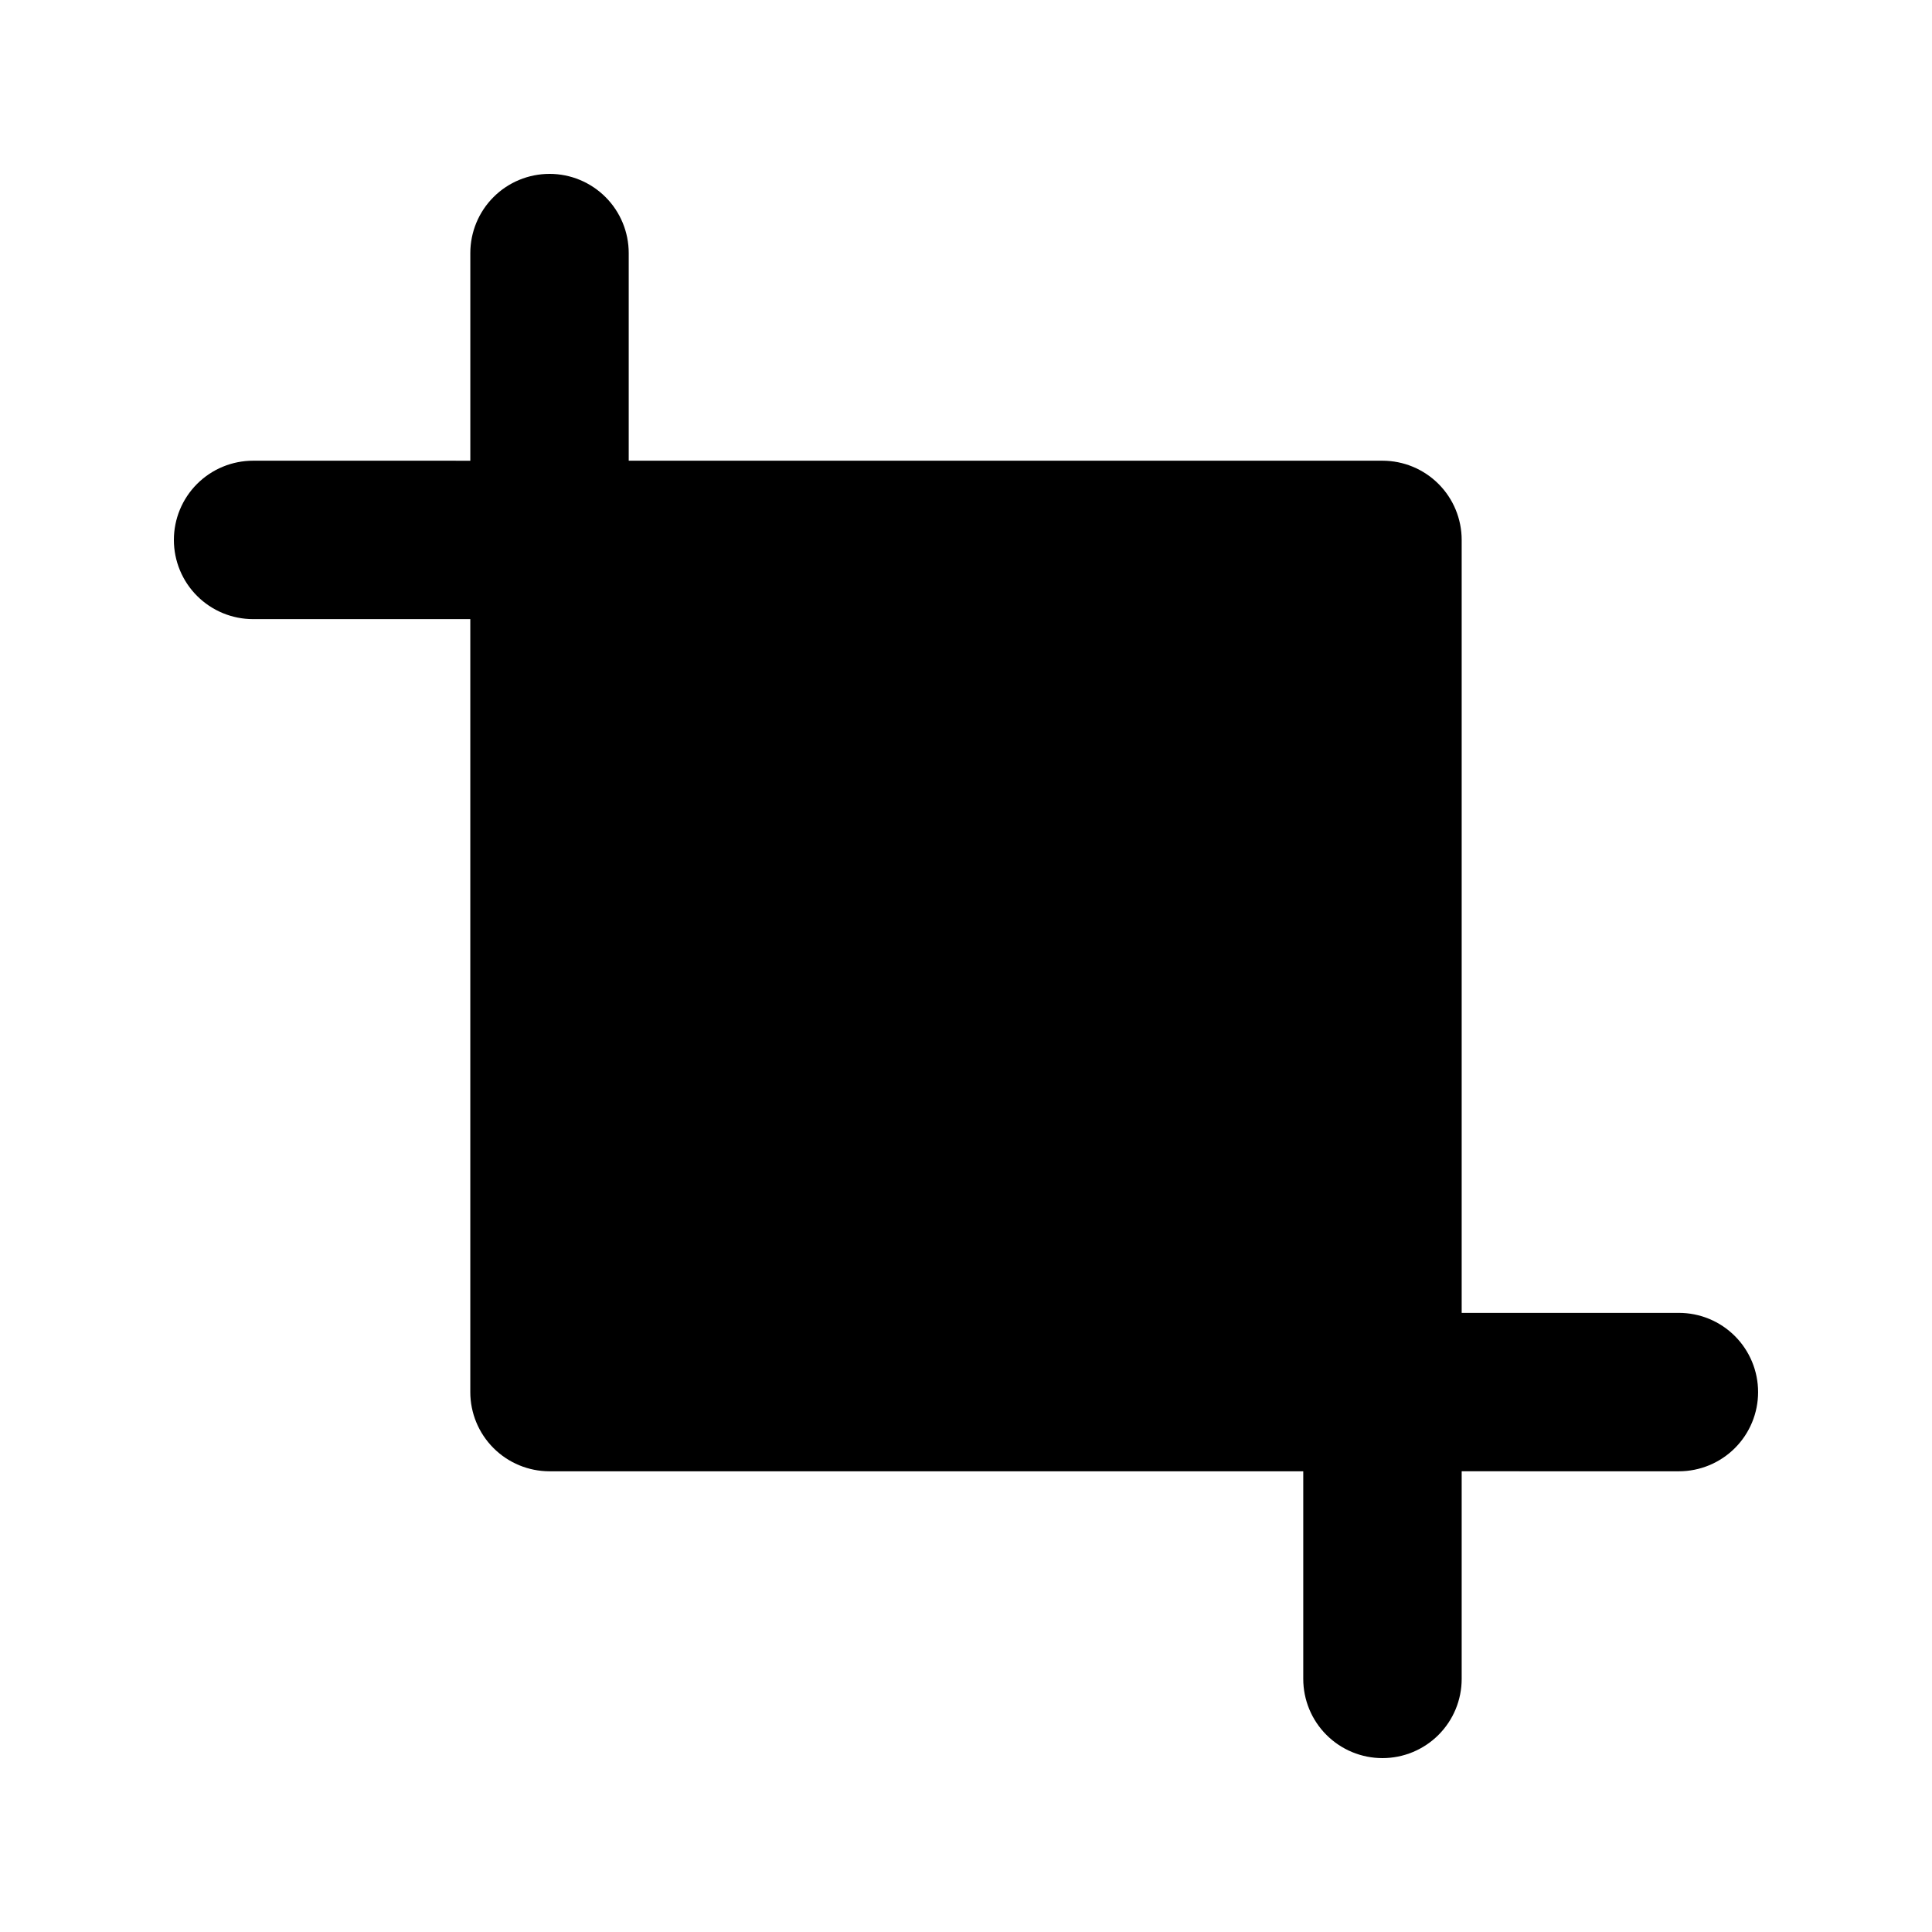 <?xml version="1.0" encoding="UTF-8"?>
<!-- Uploaded to: SVG Repo, www.svgrepo.com, Generator: SVG Repo Mixer Tools -->
<svg fill="#000000" width="800px" height="800px" version="1.1" viewBox="144 144 512 512" xmlns="http://www.w3.org/2000/svg">
 <path d="m289.63 190.08c-5.57 0-10.91 2.211-14.844 6.148-3.938 3.938-6.148 9.277-6.148 14.844v55.023l-57.566-0.004c-5.566 0-10.906 2.215-14.844 6.148-3.938 3.938-6.148 9.277-6.148 14.844 0 5.57 2.211 10.91 6.148 14.844 3.938 3.938 9.277 6.148 14.844 6.148h57.562v204.84c0 5.566 2.215 10.906 6.152 14.84 3.934 3.938 9.273 6.148 14.84 6.152h199.75v55.02c0 5.57 2.211 10.906 6.148 14.844s9.277 6.148 14.844 6.148 10.906-2.211 14.844-6.148 6.148-9.273 6.148-14.844v-55.023l57.562 0.004c5.57 0 10.906-2.215 14.844-6.148 3.938-3.938 6.148-9.277 6.148-14.844 0-5.57-2.211-10.906-6.148-14.844s-9.273-6.148-14.844-6.148h-57.562v-204.84c0-5.57-2.211-10.91-6.148-14.844-3.938-3.938-9.277-6.148-14.844-6.148h-199.75v-55.023c0-5.566-2.211-10.906-6.148-14.844s-9.273-6.148-14.844-6.148z"/>
</svg>